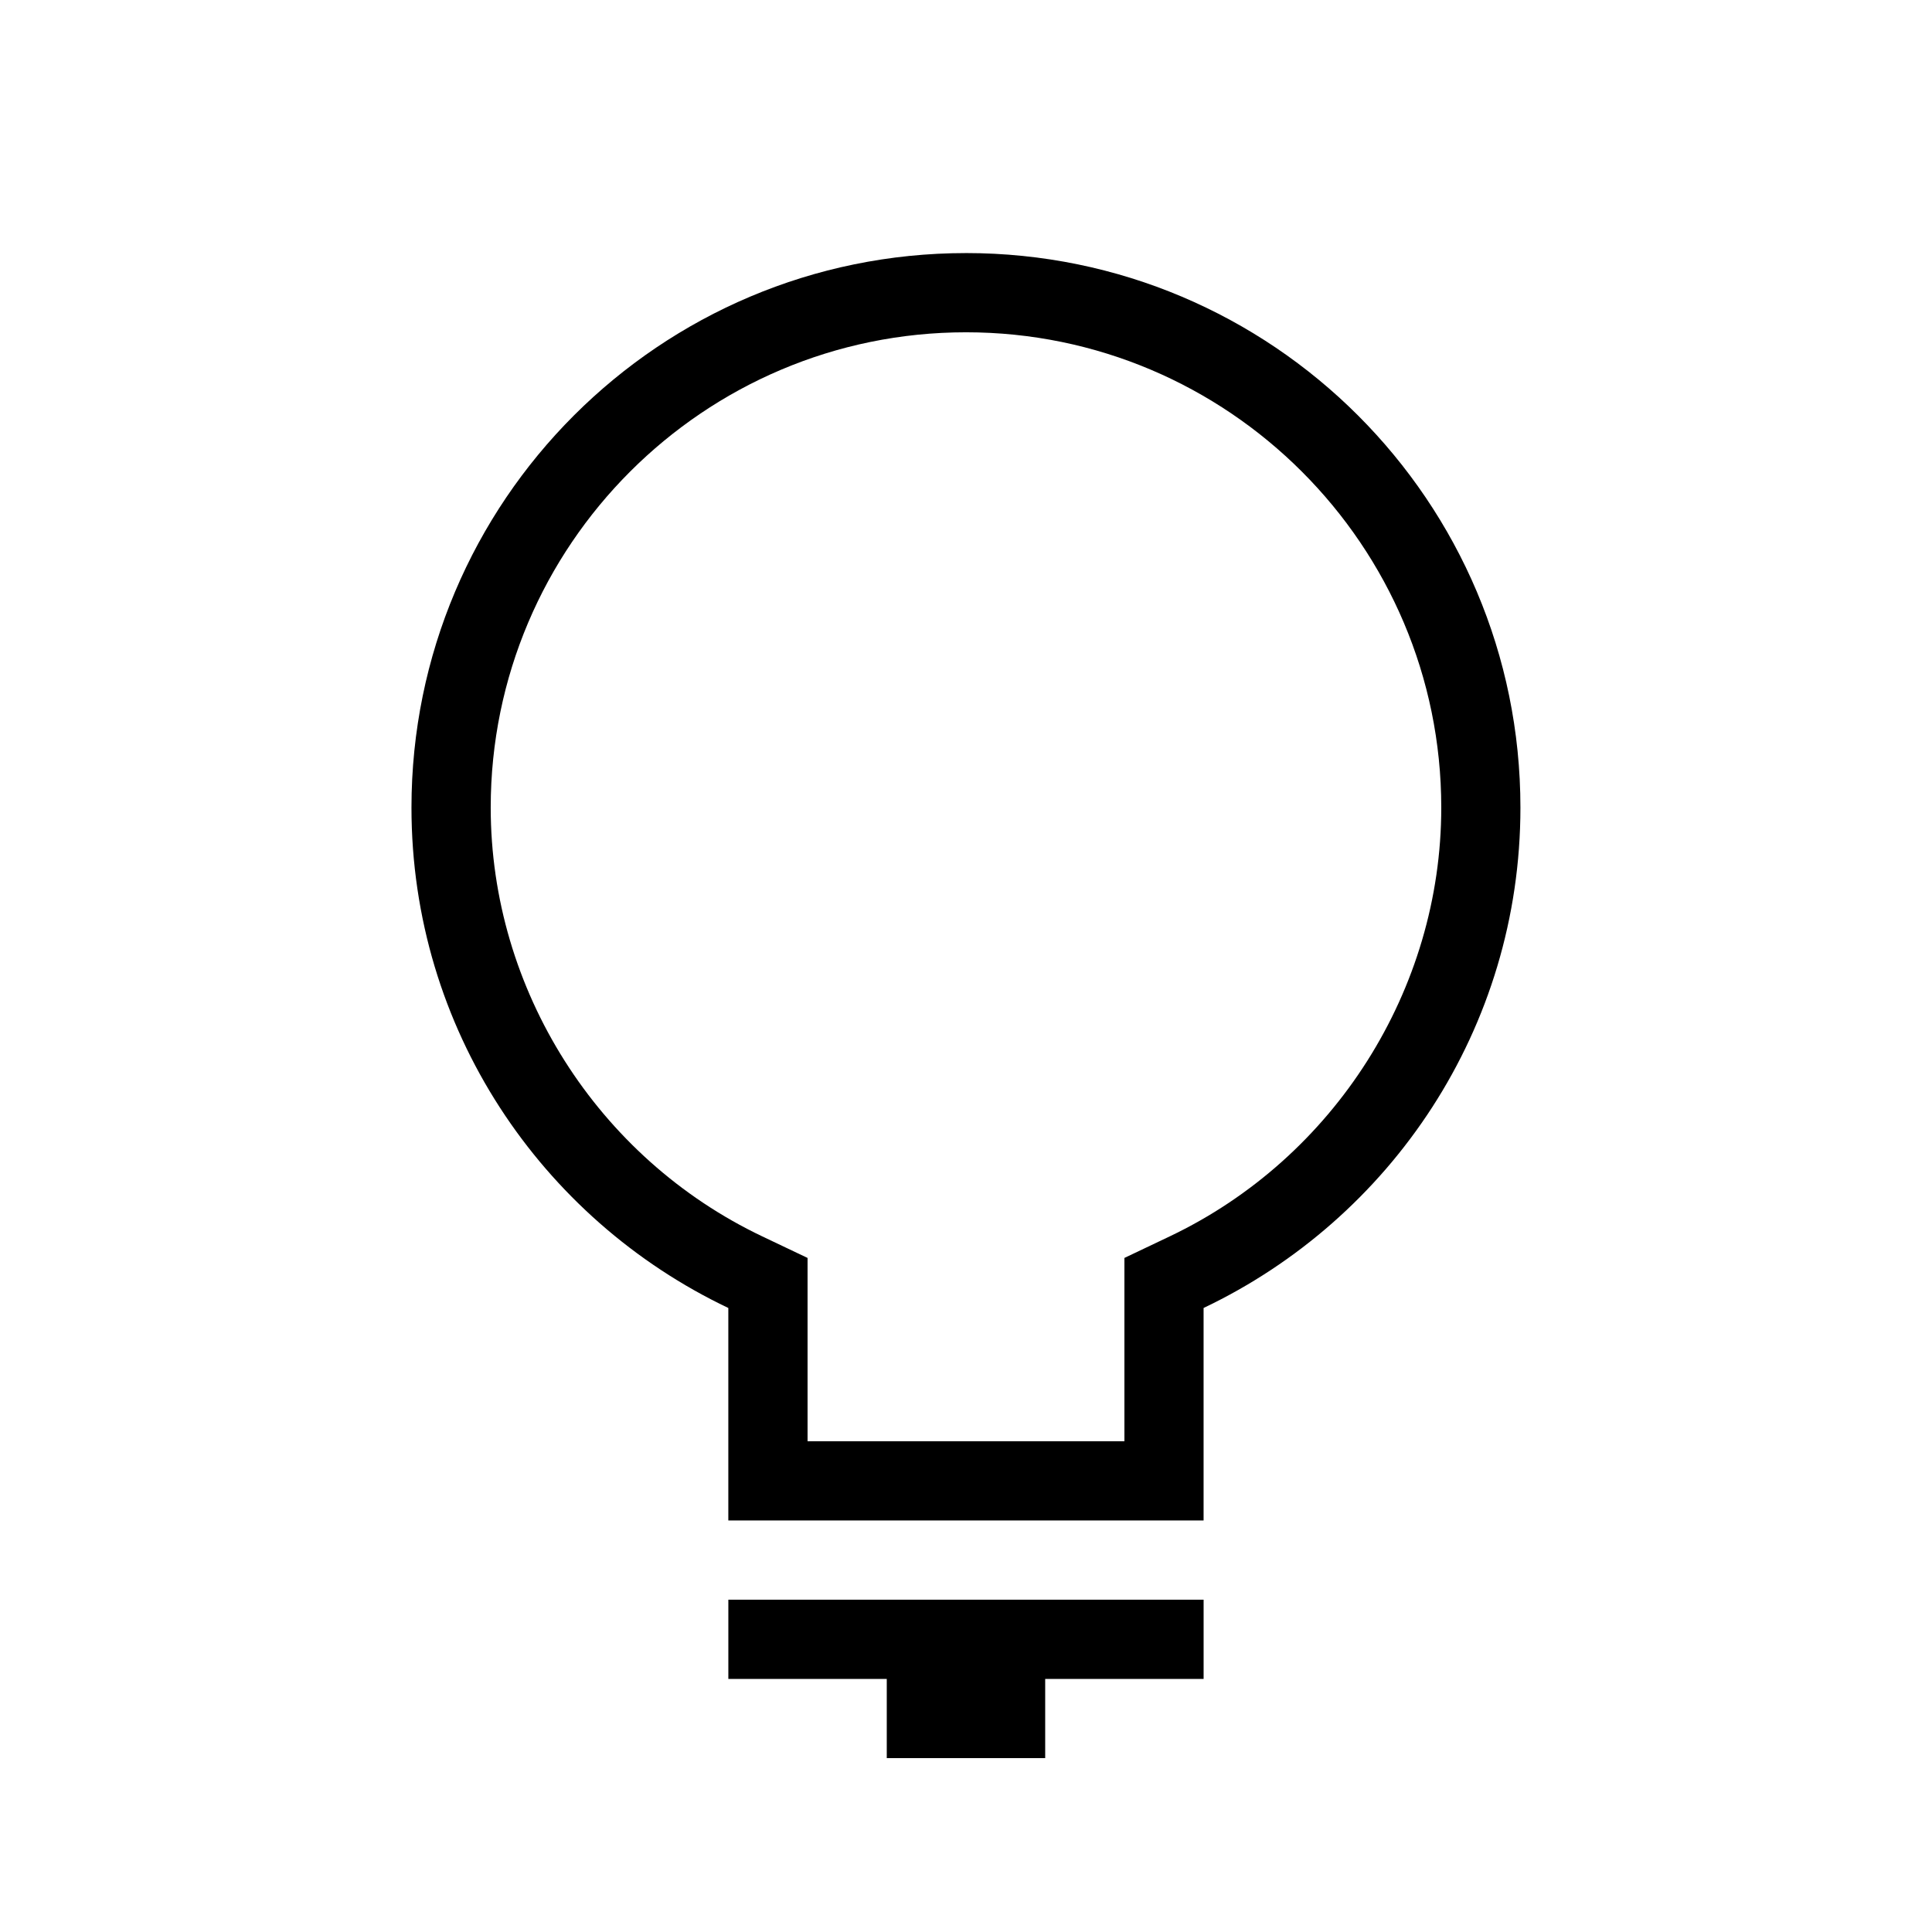 <?xml version="1.0" encoding="UTF-8"?>
<!-- Uploaded to: SVG Repo, www.svgrepo.com, Generator: SVG Repo Mixer Tools -->
<svg fill="#000000" width="800px" height="800px" version="1.1" viewBox="144 144 512 512" xmlns="http://www.w3.org/2000/svg">
 <path d="m400 232.06c69.449 0 125.95 56.504 125.95 125.95 0 48.234-28.262 92.848-71.996 113.66l-11.973 5.695v48.582h-83.969v-48.582l-11.973-5.695c-43.738-20.809-71.996-65.422-71.996-113.66 0-69.453 56.5-125.95 125.95-125.95m0-20.992c-81.156 0-146.95 65.789-146.95 146.95 0 58.586 34.367 109.01 83.969 132.61v56.312h125.95v-56.316c49.598-23.598 83.965-74.027 83.965-132.61 0-81.156-65.789-146.95-146.94-146.95zm-62.977 377.86h41.984v20.992h41.984v-20.992h41.984v-20.992h-125.95z"/>
</svg>